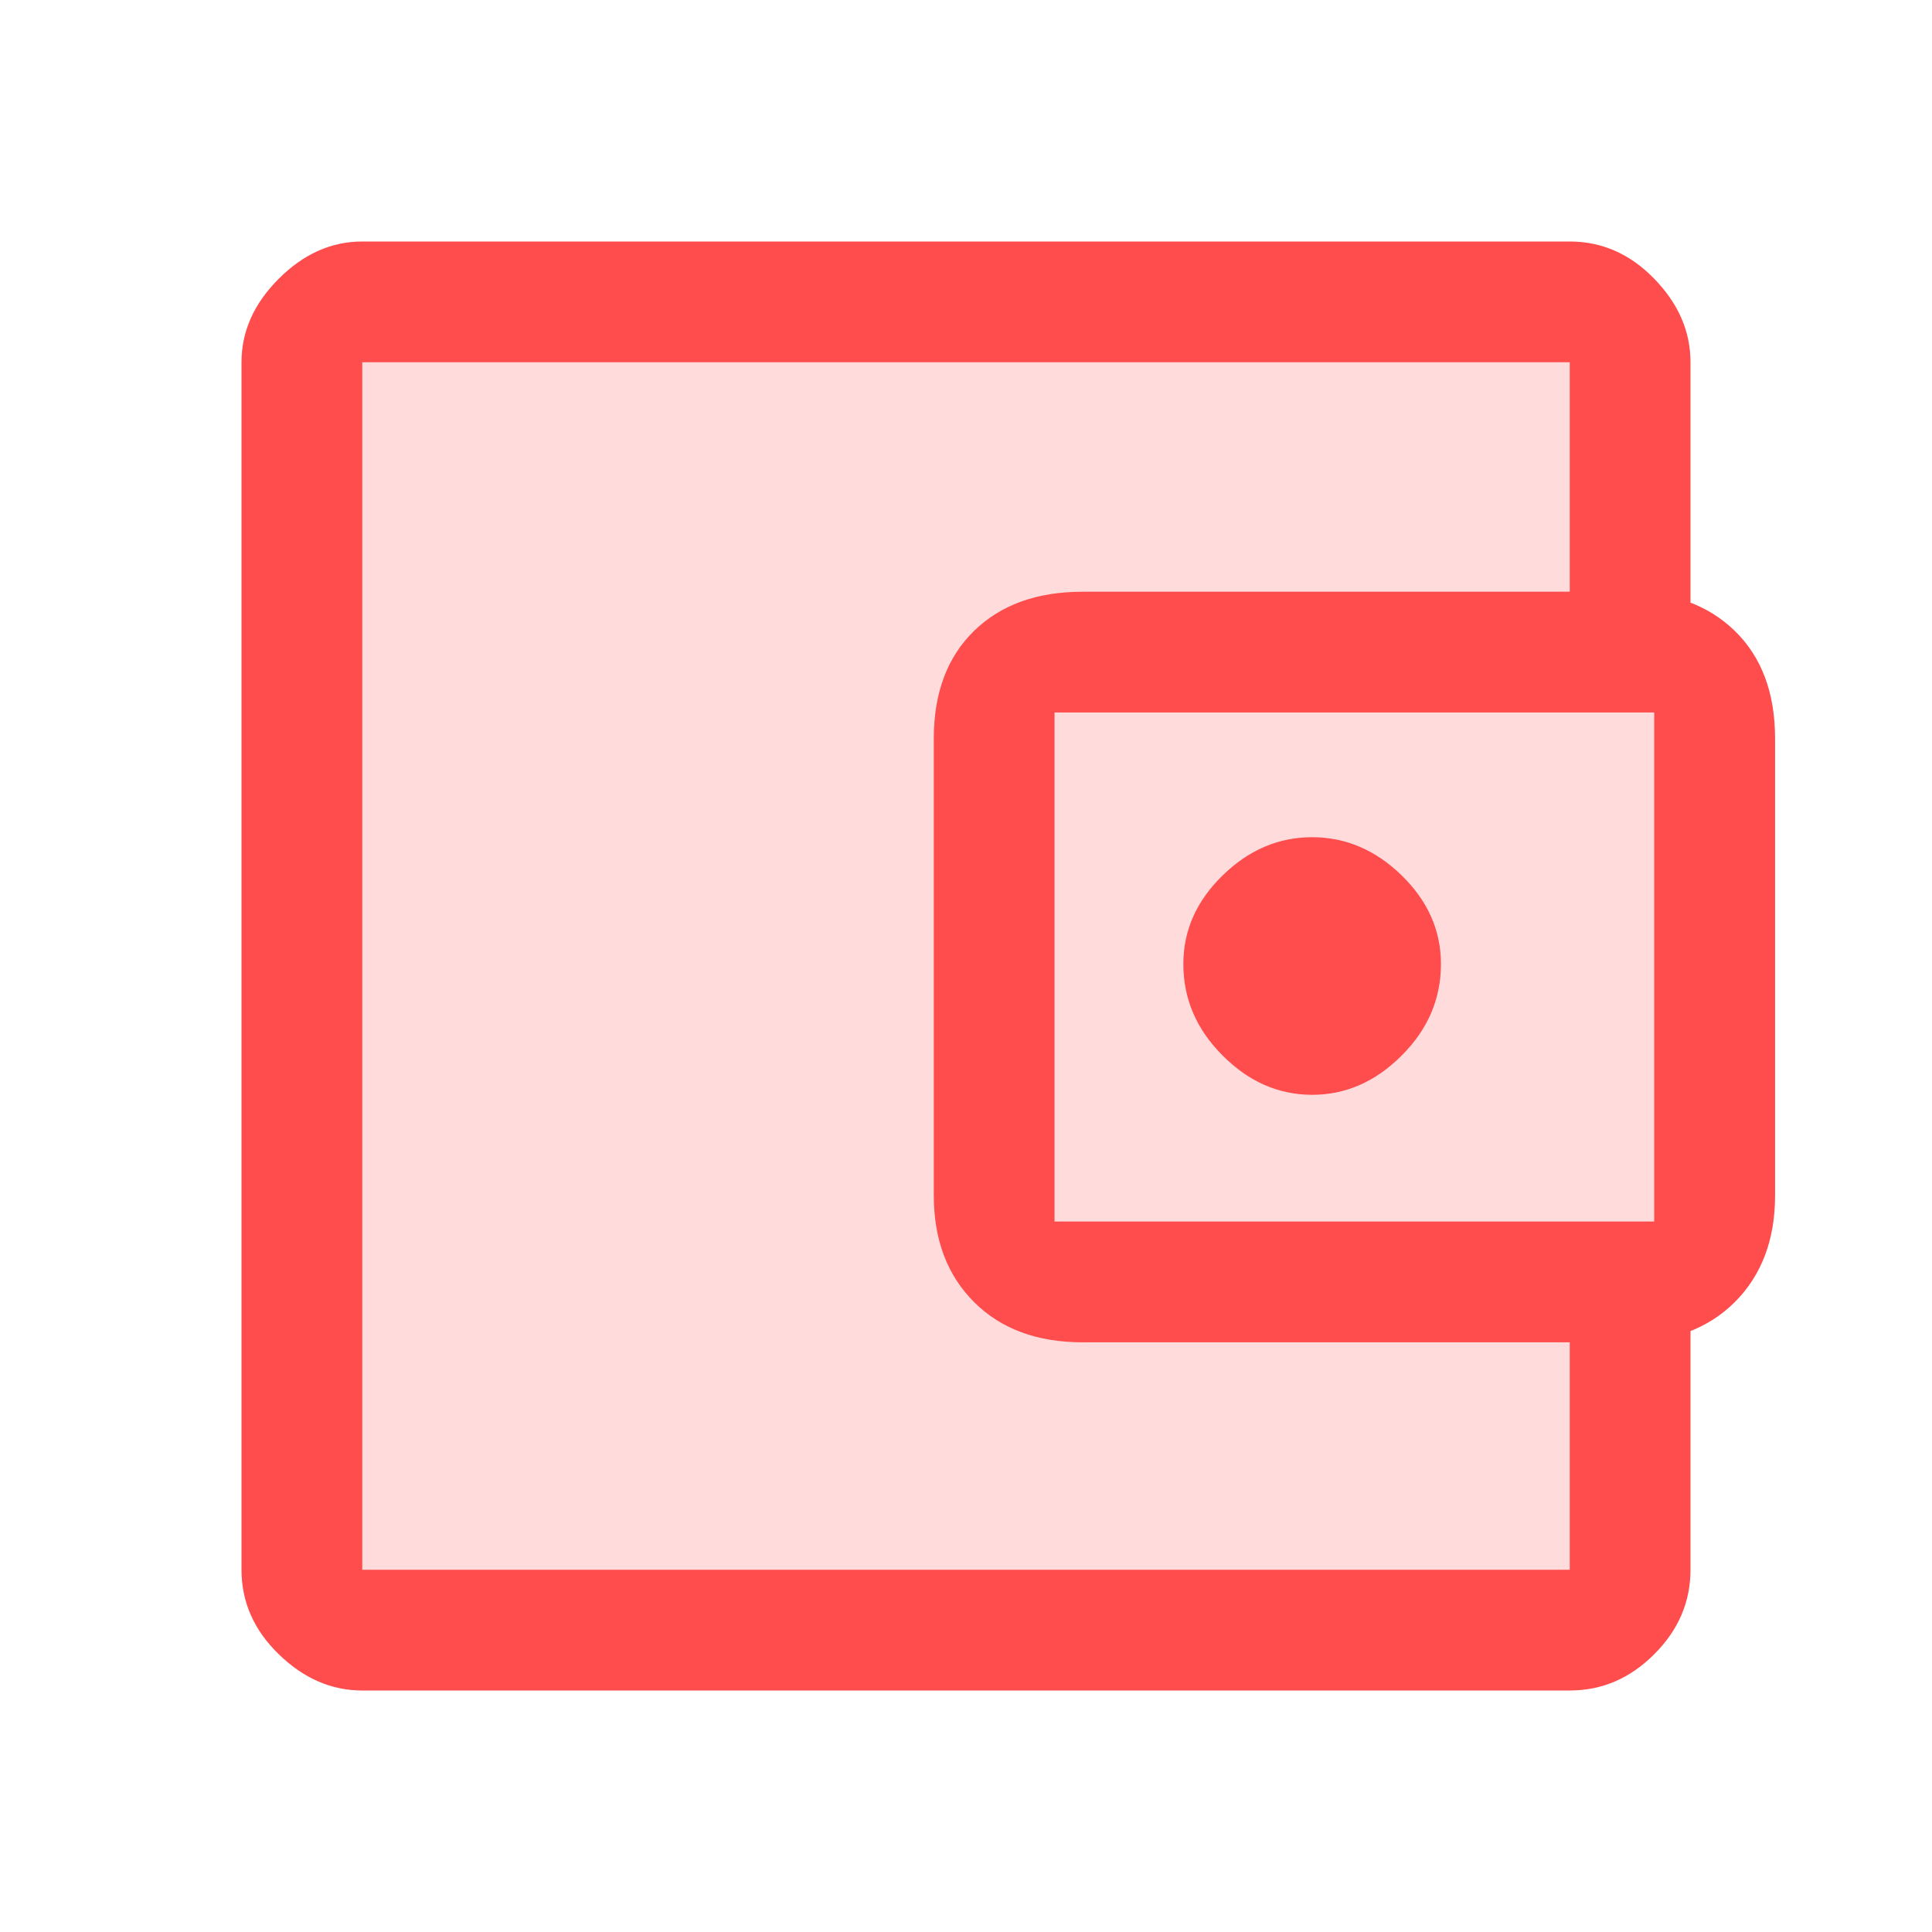 <svg width="18" height="18" viewBox="0 0 18 18" fill="none" xmlns="http://www.w3.org/2000/svg">
<rect x="2.953" y="2.831" width="12.538" height="12.442" fill="#FF4C4C" fill-opacity="0.2"/>
<path d="M12.225 10.2C12.537 10.2 12.816 10.078 13.059 9.834C13.303 9.591 13.425 9.306 13.425 8.981C13.425 8.669 13.303 8.394 13.059 8.156C12.816 7.919 12.537 7.8 12.225 7.8C11.912 7.8 11.634 7.919 11.391 8.156C11.147 8.394 11.025 8.669 11.025 8.981C11.025 9.306 11.147 9.591 11.391 9.834C11.634 10.078 11.912 10.2 12.225 10.2ZM3.375 13.631V14.625V3.375V13.631ZM3.375 15.75C3.087 15.75 2.828 15.637 2.597 15.412C2.366 15.188 2.25 14.925 2.25 14.625V3.375C2.25 3.087 2.366 2.828 2.597 2.597C2.828 2.366 3.087 2.25 3.375 2.25H14.625C14.925 2.25 15.188 2.366 15.412 2.597C15.637 2.828 15.75 3.087 15.75 3.375V5.888H14.625V3.375H3.375V14.625H14.625V12.131H15.75V14.625C15.75 14.925 15.637 15.188 15.412 15.412C15.188 15.637 14.925 15.75 14.625 15.75H3.375ZM10.088 12.506C9.662 12.506 9.325 12.381 9.075 12.131C8.825 11.881 8.7 11.55 8.7 11.137V6.881C8.7 6.456 8.825 6.122 9.075 5.878C9.325 5.634 9.662 5.513 10.088 5.513H15.15C15.575 5.513 15.912 5.634 16.163 5.878C16.413 6.122 16.538 6.456 16.538 6.881V11.137C16.538 11.55 16.413 11.881 16.163 12.131C15.912 12.381 15.575 12.506 15.15 12.506H10.088ZM15.412 11.381V6.638H9.825V11.381H15.412Z" fill="#FF4C4C"/>
</svg>
